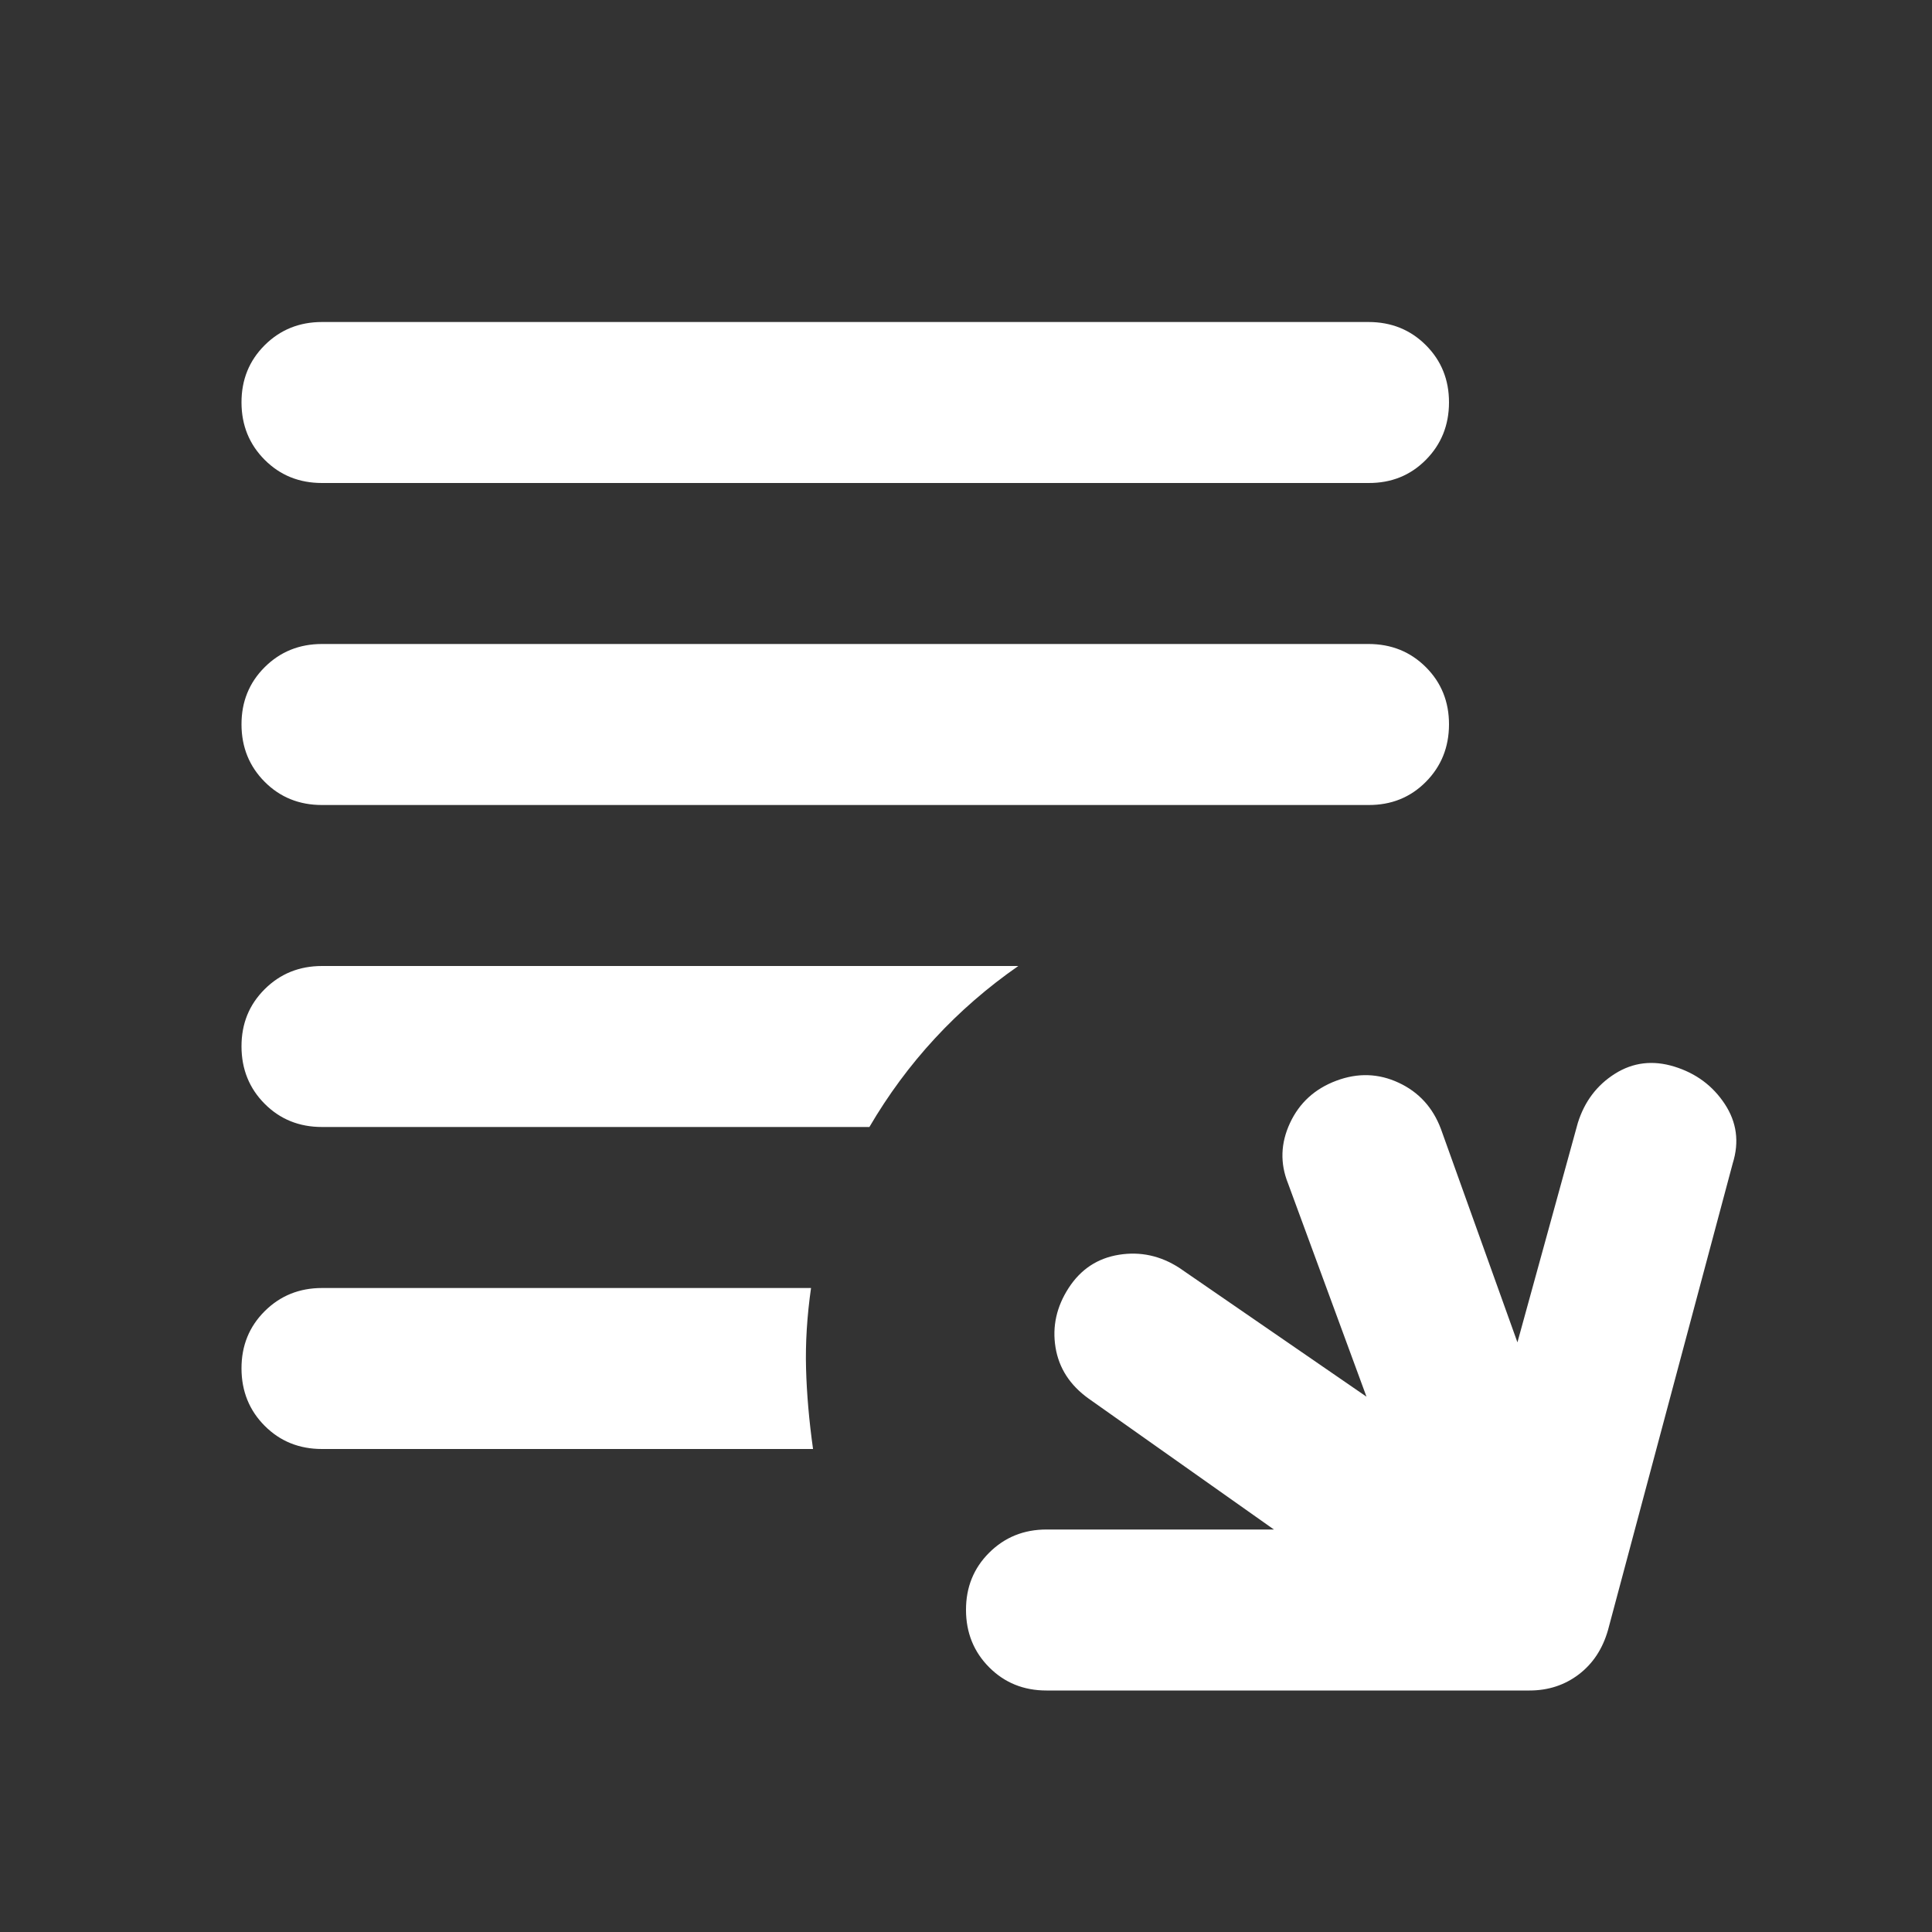 <svg xmlns="http://www.w3.org/2000/svg" width="100" height="100" viewBox="0 0 100 100" fill="none"><rect x="0" y="0" width="100" height="100" fill="#333333" stroke="none"/><path d="M54.167 87.5C52.986 87.5 51.997 87.1 51.2 86.3C50.403 85.5 50.003 84.511 50 83.333C49.997 82.156 50.397 81.167 51.2 80.367C52.003 79.567 52.992 79.167 54.167 79.167H65.938L56.354 72.396C55.382 71.701 54.808 70.815 54.633 69.738C54.458 68.66 54.685 67.636 55.312 66.667C55.94 65.697 56.808 65.124 57.917 64.946C59.025 64.768 60.067 64.995 61.042 65.625L70.729 72.292L66.667 61.25C66.25 60.208 66.285 59.167 66.771 58.125C67.257 57.083 68.056 56.354 69.167 55.938C70.278 55.521 71.354 55.556 72.396 56.042C73.438 56.528 74.167 57.327 74.583 58.438L78.542 69.479L81.667 58.125C82.014 57.014 82.656 56.164 83.592 55.575C84.528 54.986 85.553 54.864 86.667 55.208C87.781 55.553 88.649 56.196 89.271 57.138C89.893 58.079 90.032 59.103 89.688 60.208L83.229 84.375C82.951 85.347 82.447 86.111 81.717 86.667C80.986 87.222 80.136 87.5 79.167 87.5H54.167ZM16.667 75C15.486 75 14.497 74.6 13.7 73.8C12.903 73 12.503 72.011 12.5 70.833C12.497 69.656 12.897 68.667 13.7 67.867C14.503 67.067 15.492 66.667 16.667 66.667H41.979C41.771 68.125 41.685 69.514 41.721 70.833C41.757 72.153 41.878 73.542 42.083 75H16.667ZM16.667 58.333C15.486 58.333 14.497 57.933 13.7 57.133C12.903 56.333 12.503 55.344 12.5 54.167C12.497 52.989 12.897 52 13.7 51.2C14.503 50.4 15.492 50 16.667 50H52.708C51.111 51.111 49.671 52.361 48.388 53.75C47.104 55.139 45.975 56.667 45 58.333H16.667ZM16.667 41.667C15.486 41.667 14.497 41.267 13.7 40.467C12.903 39.667 12.503 38.678 12.5 37.5C12.497 36.322 12.897 35.333 13.7 34.533C14.503 33.733 15.492 33.333 16.667 33.333H70.833C72.014 33.333 73.004 33.733 73.804 34.533C74.604 35.333 75.003 36.322 75 37.5C74.997 38.678 74.597 39.668 73.8 40.471C73.003 41.274 72.014 41.672 70.833 41.667H16.667ZM16.667 25C15.486 25 14.497 24.6 13.7 23.8C12.903 23 12.503 22.011 12.5 20.833C12.497 19.656 12.897 18.667 13.7 17.867C14.503 17.067 15.492 16.667 16.667 16.667H70.833C72.014 16.667 73.004 17.067 73.804 17.867C74.604 18.667 75.003 19.656 75 20.833C74.997 22.011 74.597 23.002 73.8 23.804C73.003 24.607 72.014 25.006 70.833 25H16.667Z" fill="white"></path></svg>